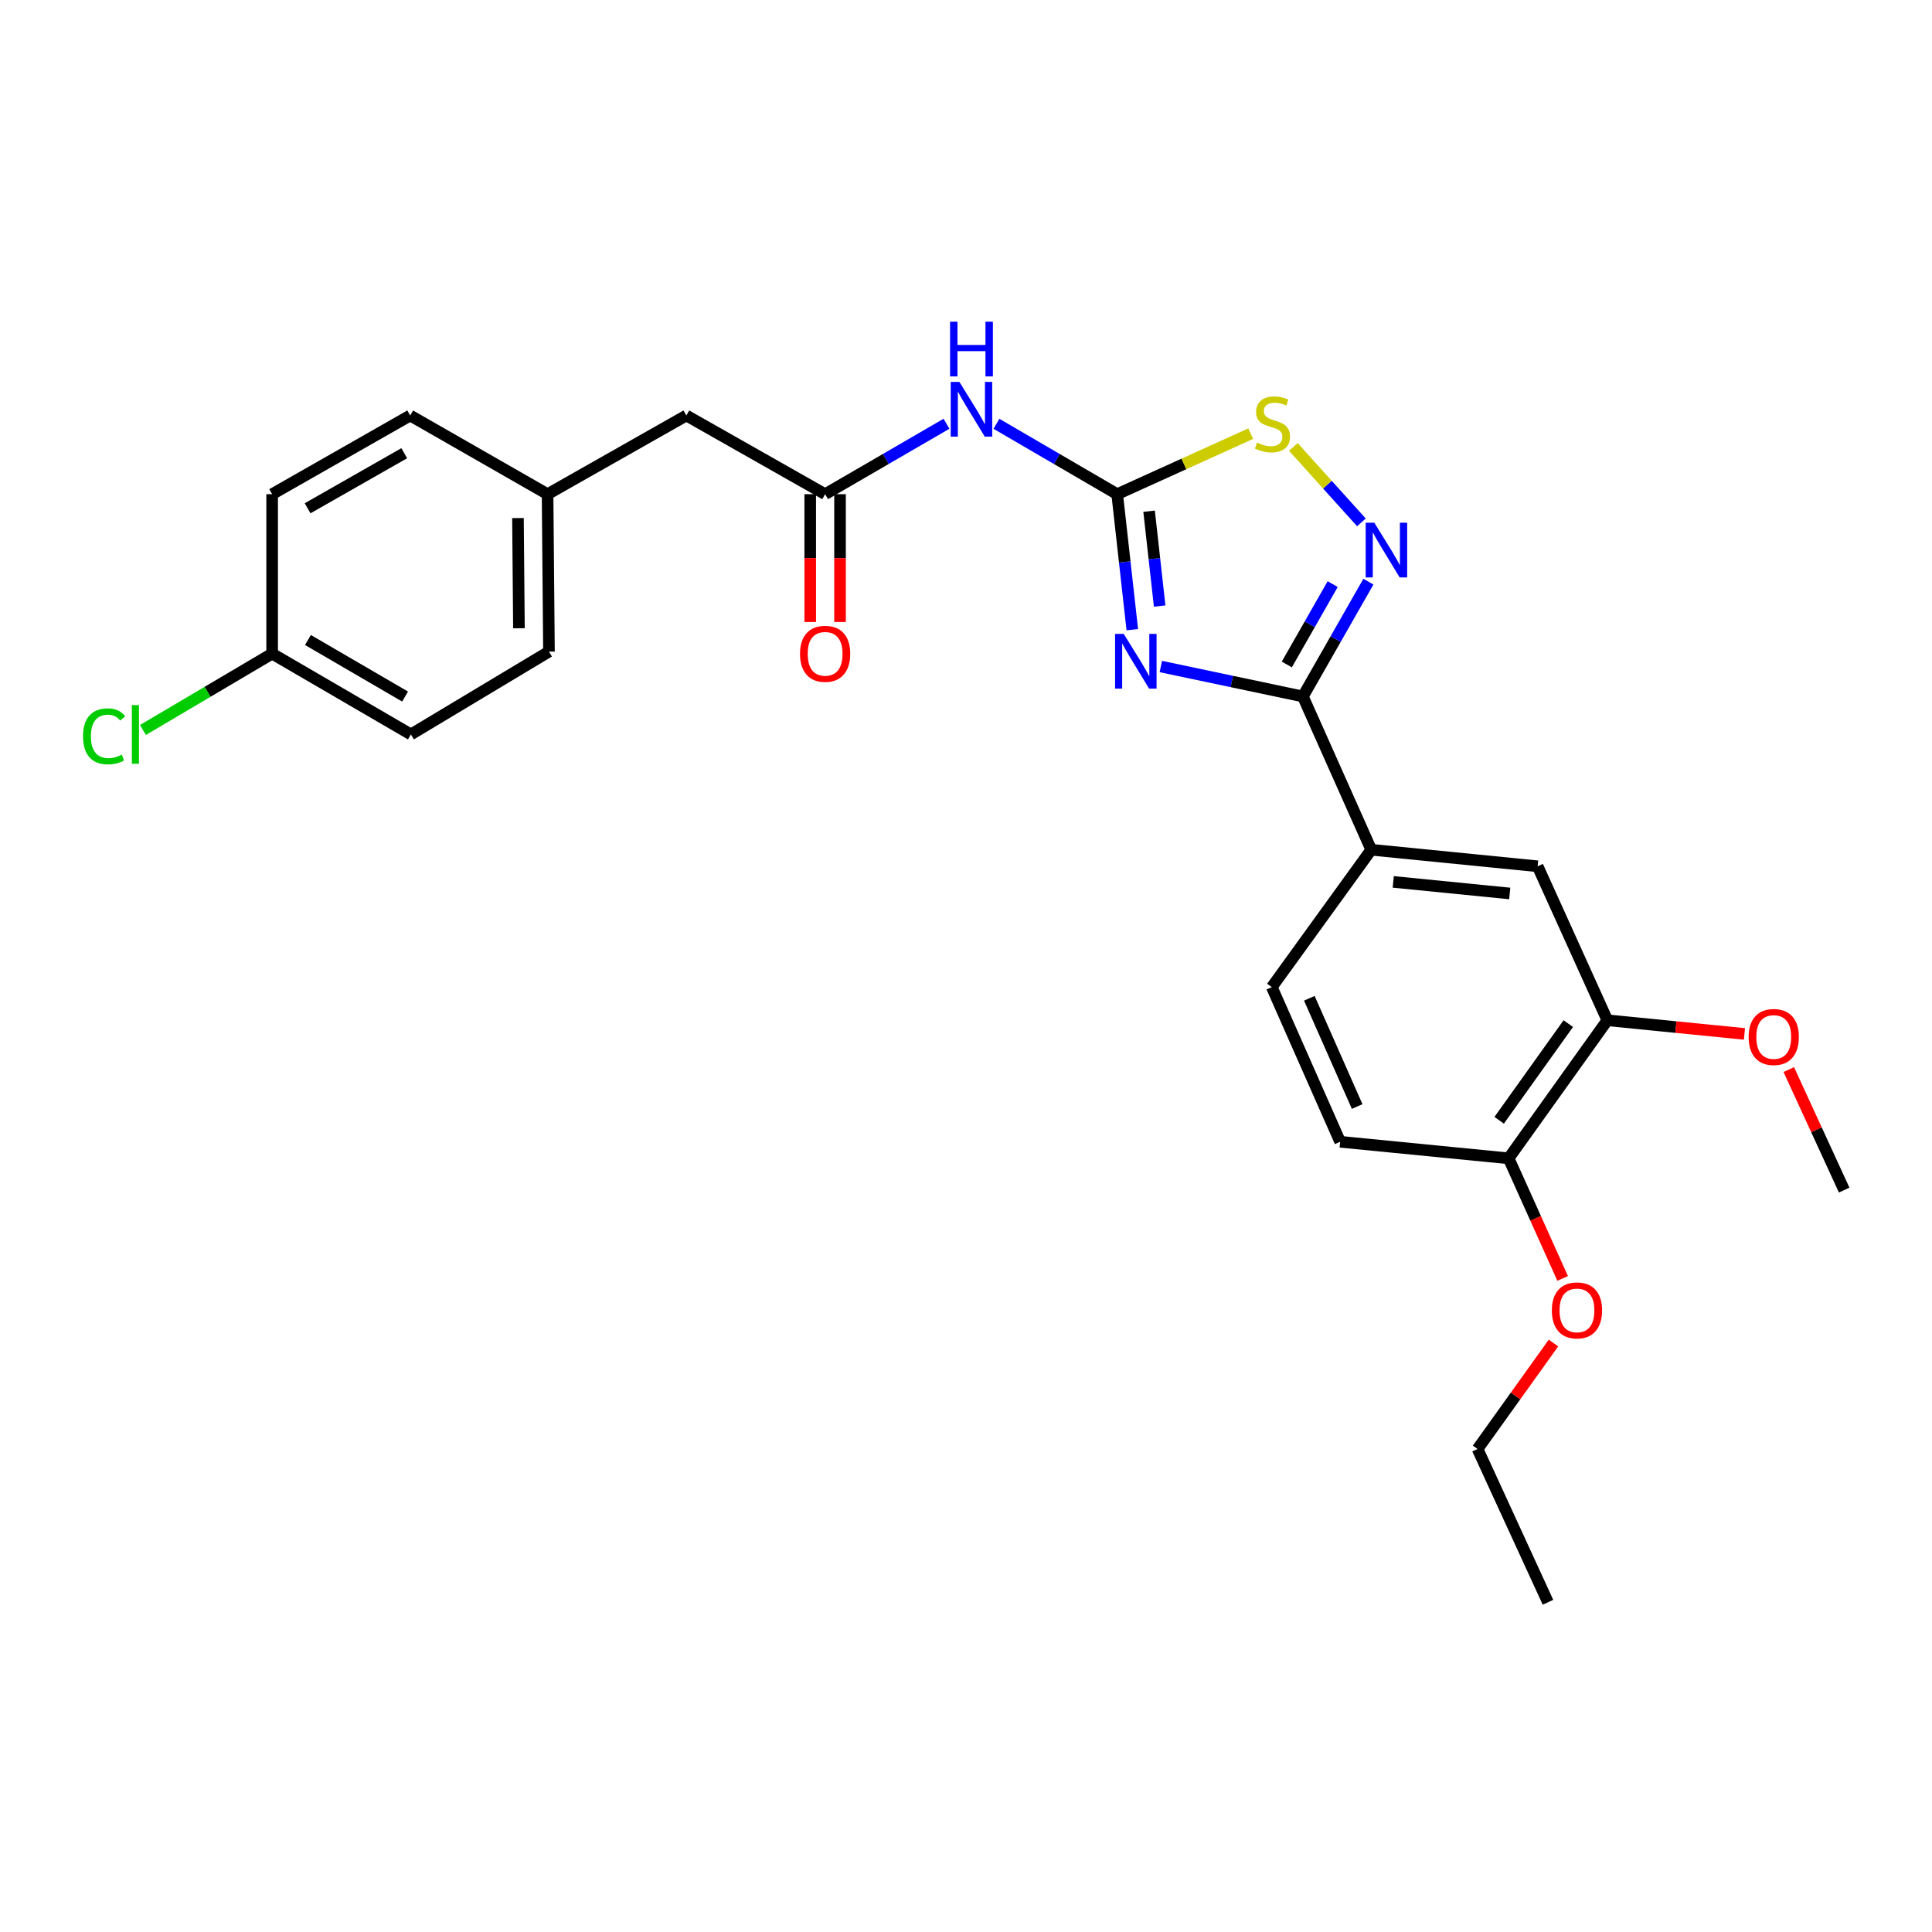 <?xml version='1.0' encoding='iso-8859-1'?>
<svg version='1.1' baseProfile='full'
              xmlns='http://www.w3.org/2000/svg'
                      xmlns:rdkit='http://www.rdkit.org/xml'
                      xmlns:xlink='http://www.w3.org/1999/xlink'
                  xml:space='preserve'
width='1000px' height='1000px' viewBox='0 0 1000 1000'>
<!-- END OF HEADER -->
<rect style='opacity:1.0;fill:#FFFFFF;stroke:none' width='1000' height='1000' x='0' y='0'> </rect>
<path class='bond-0' d='M 586.077,325.922 L 582.165,290.855' style='fill:none;fill-rule:evenodd;stroke:#0000FF;stroke-width:6px;stroke-linecap:butt;stroke-linejoin:miter;stroke-opacity:1' />
<path class='bond-0' d='M 582.165,290.855 L 578.253,255.787' style='fill:none;fill-rule:evenodd;stroke:#000000;stroke-width:6px;stroke-linecap:butt;stroke-linejoin:miter;stroke-opacity:1' />
<path class='bond-0' d='M 600.242,313.691 L 597.503,289.144' style='fill:none;fill-rule:evenodd;stroke:#0000FF;stroke-width:6px;stroke-linecap:butt;stroke-linejoin:miter;stroke-opacity:1' />
<path class='bond-0' d='M 597.503,289.144 L 594.765,264.597' style='fill:none;fill-rule:evenodd;stroke:#000000;stroke-width:6px;stroke-linecap:butt;stroke-linejoin:miter;stroke-opacity:1' />
<path class='bond-1' d='M 600.849,344.988 L 637.609,352.741' style='fill:none;fill-rule:evenodd;stroke:#0000FF;stroke-width:6px;stroke-linecap:butt;stroke-linejoin:miter;stroke-opacity:1' />
<path class='bond-1' d='M 637.609,352.741 L 674.369,360.494' style='fill:none;fill-rule:evenodd;stroke:#000000;stroke-width:6px;stroke-linecap:butt;stroke-linejoin:miter;stroke-opacity:1' />
<path class='bond-3' d='M 578.253,255.787 L 547.006,237.574' style='fill:none;fill-rule:evenodd;stroke:#000000;stroke-width:6px;stroke-linecap:butt;stroke-linejoin:miter;stroke-opacity:1' />
<path class='bond-3' d='M 547.006,237.574 L 515.758,219.36' style='fill:none;fill-rule:evenodd;stroke:#0000FF;stroke-width:6px;stroke-linecap:butt;stroke-linejoin:miter;stroke-opacity:1' />
<path class='bond-4' d='M 578.253,255.787 L 612.801,240.126' style='fill:none;fill-rule:evenodd;stroke:#000000;stroke-width:6px;stroke-linecap:butt;stroke-linejoin:miter;stroke-opacity:1' />
<path class='bond-4' d='M 612.801,240.126 L 647.349,224.464' style='fill:none;fill-rule:evenodd;stroke:#CCCC00;stroke-width:6px;stroke-linecap:butt;stroke-linejoin:miter;stroke-opacity:1' />
<path class='bond-2' d='M 674.369,360.494 L 691.326,330.78' style='fill:none;fill-rule:evenodd;stroke:#000000;stroke-width:6px;stroke-linecap:butt;stroke-linejoin:miter;stroke-opacity:1' />
<path class='bond-2' d='M 691.326,330.78 L 708.283,301.066' style='fill:none;fill-rule:evenodd;stroke:#0000FF;stroke-width:6px;stroke-linecap:butt;stroke-linejoin:miter;stroke-opacity:1' />
<path class='bond-2' d='M 666.052,343.931 L 677.922,323.131' style='fill:none;fill-rule:evenodd;stroke:#000000;stroke-width:6px;stroke-linecap:butt;stroke-linejoin:miter;stroke-opacity:1' />
<path class='bond-2' d='M 677.922,323.131 L 689.792,302.331' style='fill:none;fill-rule:evenodd;stroke:#0000FF;stroke-width:6px;stroke-linecap:butt;stroke-linejoin:miter;stroke-opacity:1' />
<path class='bond-6' d='M 674.369,360.494 L 709.746,439.822' style='fill:none;fill-rule:evenodd;stroke:#000000;stroke-width:6px;stroke-linecap:butt;stroke-linejoin:miter;stroke-opacity:1' />
<path class='bond-26' d='M 704.667,270.378 L 687.051,250.848' style='fill:none;fill-rule:evenodd;stroke:#0000FF;stroke-width:6px;stroke-linecap:butt;stroke-linejoin:miter;stroke-opacity:1' />
<path class='bond-26' d='M 687.051,250.848 L 669.434,231.318' style='fill:none;fill-rule:evenodd;stroke:#CCCC00;stroke-width:6px;stroke-linecap:butt;stroke-linejoin:miter;stroke-opacity:1' />
<path class='bond-5' d='M 489.906,219.331 L 458.495,237.559' style='fill:none;fill-rule:evenodd;stroke:#0000FF;stroke-width:6px;stroke-linecap:butt;stroke-linejoin:miter;stroke-opacity:1' />
<path class='bond-5' d='M 458.495,237.559 L 427.083,255.787' style='fill:none;fill-rule:evenodd;stroke:#000000;stroke-width:6px;stroke-linecap:butt;stroke-linejoin:miter;stroke-opacity:1' />
<path class='bond-10' d='M 419.366,255.787 L 419.366,288.867' style='fill:none;fill-rule:evenodd;stroke:#000000;stroke-width:6px;stroke-linecap:butt;stroke-linejoin:miter;stroke-opacity:1' />
<path class='bond-10' d='M 419.366,288.867 L 419.366,321.947' style='fill:none;fill-rule:evenodd;stroke:#FF0000;stroke-width:6px;stroke-linecap:butt;stroke-linejoin:miter;stroke-opacity:1' />
<path class='bond-10' d='M 434.8,255.787 L 434.8,288.867' style='fill:none;fill-rule:evenodd;stroke:#000000;stroke-width:6px;stroke-linecap:butt;stroke-linejoin:miter;stroke-opacity:1' />
<path class='bond-10' d='M 434.8,288.867 L 434.8,321.947' style='fill:none;fill-rule:evenodd;stroke:#FF0000;stroke-width:6px;stroke-linecap:butt;stroke-linejoin:miter;stroke-opacity:1' />
<path class='bond-13' d='M 427.083,255.787 L 355.258,215.06' style='fill:none;fill-rule:evenodd;stroke:#000000;stroke-width:6px;stroke-linecap:butt;stroke-linejoin:miter;stroke-opacity:1' />
<path class='bond-7' d='M 709.746,439.822 L 795.882,448.388' style='fill:none;fill-rule:evenodd;stroke:#000000;stroke-width:6px;stroke-linecap:butt;stroke-linejoin:miter;stroke-opacity:1' />
<path class='bond-7' d='M 721.139,456.465 L 781.434,462.46' style='fill:none;fill-rule:evenodd;stroke:#000000;stroke-width:6px;stroke-linecap:butt;stroke-linejoin:miter;stroke-opacity:1' />
<path class='bond-11' d='M 709.746,439.822 L 658.284,510.936' style='fill:none;fill-rule:evenodd;stroke:#000000;stroke-width:6px;stroke-linecap:butt;stroke-linejoin:miter;stroke-opacity:1' />
<path class='bond-8' d='M 795.882,448.388 L 831.961,528.084' style='fill:none;fill-rule:evenodd;stroke:#000000;stroke-width:6px;stroke-linecap:butt;stroke-linejoin:miter;stroke-opacity:1' />
<path class='bond-16' d='M 831.961,528.084 L 867.443,531.62' style='fill:none;fill-rule:evenodd;stroke:#000000;stroke-width:6px;stroke-linecap:butt;stroke-linejoin:miter;stroke-opacity:1' />
<path class='bond-16' d='M 867.443,531.62 L 902.924,535.156' style='fill:none;fill-rule:evenodd;stroke:#FF0000;stroke-width:6px;stroke-linecap:butt;stroke-linejoin:miter;stroke-opacity:1' />
<path class='bond-27' d='M 831.961,528.084 L 780.86,599.549' style='fill:none;fill-rule:evenodd;stroke:#000000;stroke-width:6px;stroke-linecap:butt;stroke-linejoin:miter;stroke-opacity:1' />
<path class='bond-27' d='M 811.742,529.827 L 775.971,579.853' style='fill:none;fill-rule:evenodd;stroke:#000000;stroke-width:6px;stroke-linecap:butt;stroke-linejoin:miter;stroke-opacity:1' />
<path class='bond-9' d='M 780.86,599.549 L 693.661,590.984' style='fill:none;fill-rule:evenodd;stroke:#000000;stroke-width:6px;stroke-linecap:butt;stroke-linejoin:miter;stroke-opacity:1' />
<path class='bond-22' d='M 780.86,599.549 L 794.842,630.628' style='fill:none;fill-rule:evenodd;stroke:#000000;stroke-width:6px;stroke-linecap:butt;stroke-linejoin:miter;stroke-opacity:1' />
<path class='bond-22' d='M 794.842,630.628 L 808.824,661.707' style='fill:none;fill-rule:evenodd;stroke:#FF0000;stroke-width:6px;stroke-linecap:butt;stroke-linejoin:miter;stroke-opacity:1' />
<path class='bond-12' d='M 658.284,510.936 L 693.661,590.984' style='fill:none;fill-rule:evenodd;stroke:#000000;stroke-width:6px;stroke-linecap:butt;stroke-linejoin:miter;stroke-opacity:1' />
<path class='bond-12' d='M 677.707,516.704 L 702.471,572.738' style='fill:none;fill-rule:evenodd;stroke:#000000;stroke-width:6px;stroke-linecap:butt;stroke-linejoin:miter;stroke-opacity:1' />
<path class='bond-14' d='M 355.258,215.06 L 283.424,255.787' style='fill:none;fill-rule:evenodd;stroke:#000000;stroke-width:6px;stroke-linecap:butt;stroke-linejoin:miter;stroke-opacity:1' />
<path class='bond-20' d='M 283.424,255.787 L 212.31,215.06' style='fill:none;fill-rule:evenodd;stroke:#000000;stroke-width:6px;stroke-linecap:butt;stroke-linejoin:miter;stroke-opacity:1' />
<path class='bond-21' d='M 283.424,255.787 L 284.144,337.267' style='fill:none;fill-rule:evenodd;stroke:#000000;stroke-width:6px;stroke-linecap:butt;stroke-linejoin:miter;stroke-opacity:1' />
<path class='bond-21' d='M 268.099,268.146 L 268.603,325.182' style='fill:none;fill-rule:evenodd;stroke:#000000;stroke-width:6px;stroke-linecap:butt;stroke-linejoin:miter;stroke-opacity:1' />
<path class='bond-15' d='M 140.854,338.33 L 212.67,380.138' style='fill:none;fill-rule:evenodd;stroke:#000000;stroke-width:6px;stroke-linecap:butt;stroke-linejoin:miter;stroke-opacity:1' />
<path class='bond-15' d='M 159.391,331.263 L 209.662,360.529' style='fill:none;fill-rule:evenodd;stroke:#000000;stroke-width:6px;stroke-linecap:butt;stroke-linejoin:miter;stroke-opacity:1' />
<path class='bond-17' d='M 140.854,338.33 L 107.42,358.083' style='fill:none;fill-rule:evenodd;stroke:#000000;stroke-width:6px;stroke-linecap:butt;stroke-linejoin:miter;stroke-opacity:1' />
<path class='bond-17' d='M 107.42,358.083 L 73.986,377.837' style='fill:none;fill-rule:evenodd;stroke:#00CC00;stroke-width:6px;stroke-linecap:butt;stroke-linejoin:miter;stroke-opacity:1' />
<path class='bond-28' d='M 140.854,338.33 L 140.854,255.787' style='fill:none;fill-rule:evenodd;stroke:#000000;stroke-width:6px;stroke-linecap:butt;stroke-linejoin:miter;stroke-opacity:1' />
<path class='bond-24' d='M 925.875,553.609 L 940.21,584.802' style='fill:none;fill-rule:evenodd;stroke:#FF0000;stroke-width:6px;stroke-linecap:butt;stroke-linejoin:miter;stroke-opacity:1' />
<path class='bond-24' d='M 940.21,584.802 L 954.545,615.994' style='fill:none;fill-rule:evenodd;stroke:#000000;stroke-width:6px;stroke-linecap:butt;stroke-linejoin:miter;stroke-opacity:1' />
<path class='bond-18' d='M 140.854,255.787 L 212.31,215.06' style='fill:none;fill-rule:evenodd;stroke:#000000;stroke-width:6px;stroke-linecap:butt;stroke-linejoin:miter;stroke-opacity:1' />
<path class='bond-18' d='M 159.214,263.087 L 209.234,234.578' style='fill:none;fill-rule:evenodd;stroke:#000000;stroke-width:6px;stroke-linecap:butt;stroke-linejoin:miter;stroke-opacity:1' />
<path class='bond-19' d='M 212.67,380.138 L 284.144,337.267' style='fill:none;fill-rule:evenodd;stroke:#000000;stroke-width:6px;stroke-linecap:butt;stroke-linejoin:miter;stroke-opacity:1' />
<path class='bond-23' d='M 804.078,695.151 L 784.431,722.571' style='fill:none;fill-rule:evenodd;stroke:#FF0000;stroke-width:6px;stroke-linecap:butt;stroke-linejoin:miter;stroke-opacity:1' />
<path class='bond-23' d='M 784.431,722.571 L 764.783,749.991' style='fill:none;fill-rule:evenodd;stroke:#000000;stroke-width:6px;stroke-linecap:butt;stroke-linejoin:miter;stroke-opacity:1' />
<path class='bond-25' d='M 764.783,749.991 L 801.232,829.335' style='fill:none;fill-rule:evenodd;stroke:#000000;stroke-width:6px;stroke-linecap:butt;stroke-linejoin:miter;stroke-opacity:1' />
<path  class='atom-0' d='M 581.639 328.097
L 590.919 343.097
Q 591.839 344.577, 593.319 347.257
Q 594.799 349.937, 594.879 350.097
L 594.879 328.097
L 598.639 328.097
L 598.639 356.417
L 594.759 356.417
L 584.799 340.017
Q 583.639 338.097, 582.399 335.897
Q 581.199 333.697, 580.839 333.017
L 580.839 356.417
L 577.159 356.417
L 577.159 328.097
L 581.639 328.097
' fill='#0000FF'/>
<path  class='atom-3' d='M 711.348 270.565
L 720.628 285.565
Q 721.548 287.045, 723.028 289.725
Q 724.508 292.405, 724.588 292.565
L 724.588 270.565
L 728.348 270.565
L 728.348 298.885
L 724.468 298.885
L 714.508 282.485
Q 713.348 280.565, 712.108 278.365
Q 710.908 276.165, 710.548 275.485
L 710.548 298.885
L 706.868 298.885
L 706.868 270.565
L 711.348 270.565
' fill='#0000FF'/>
<path  class='atom-4' d='M 496.575 197.668
L 505.855 212.668
Q 506.775 214.148, 508.255 216.828
Q 509.735 219.508, 509.815 219.668
L 509.815 197.668
L 513.575 197.668
L 513.575 225.988
L 509.695 225.988
L 499.735 209.588
Q 498.575 207.668, 497.335 205.468
Q 496.135 203.268, 495.775 202.588
L 495.775 225.988
L 492.095 225.988
L 492.095 197.668
L 496.575 197.668
' fill='#0000FF'/>
<path  class='atom-4' d='M 491.755 166.516
L 495.595 166.516
L 495.595 178.556
L 510.075 178.556
L 510.075 166.516
L 513.915 166.516
L 513.915 194.836
L 510.075 194.836
L 510.075 181.756
L 495.595 181.756
L 495.595 194.836
L 491.755 194.836
L 491.755 166.516
' fill='#0000FF'/>
<path  class='atom-5' d='M 650.636 229.067
Q 650.956 229.187, 652.276 229.747
Q 653.596 230.307, 655.036 230.667
Q 656.516 230.987, 657.956 230.987
Q 660.636 230.987, 662.196 229.707
Q 663.756 228.387, 663.756 226.107
Q 663.756 224.547, 662.956 223.587
Q 662.196 222.627, 660.996 222.107
Q 659.796 221.587, 657.796 220.987
Q 655.276 220.227, 653.756 219.507
Q 652.276 218.787, 651.196 217.267
Q 650.156 215.747, 650.156 213.187
Q 650.156 209.627, 652.556 207.427
Q 654.996 205.227, 659.796 205.227
Q 663.076 205.227, 666.796 206.787
L 665.876 209.867
Q 662.476 208.467, 659.916 208.467
Q 657.156 208.467, 655.636 209.627
Q 654.116 210.747, 654.156 212.707
Q 654.156 214.227, 654.916 215.147
Q 655.716 216.067, 656.836 216.587
Q 657.996 217.107, 659.916 217.707
Q 662.476 218.507, 663.996 219.307
Q 665.516 220.107, 666.596 221.747
Q 667.716 223.347, 667.716 226.107
Q 667.716 230.027, 665.076 232.147
Q 662.476 234.227, 658.116 234.227
Q 655.596 234.227, 653.676 233.667
Q 651.796 233.147, 649.556 232.227
L 650.636 229.067
' fill='#CCCC00'/>
<path  class='atom-11' d='M 414.083 338.41
Q 414.083 331.61, 417.443 327.81
Q 420.803 324.01, 427.083 324.01
Q 433.363 324.01, 436.723 327.81
Q 440.083 331.61, 440.083 338.41
Q 440.083 345.29, 436.683 349.21
Q 433.283 353.09, 427.083 353.09
Q 420.843 353.09, 417.443 349.21
Q 414.083 345.33, 414.083 338.41
M 427.083 349.89
Q 431.403 349.89, 433.723 347.01
Q 436.083 344.09, 436.083 338.41
Q 436.083 332.85, 433.723 330.05
Q 431.403 327.21, 427.083 327.21
Q 422.763 327.21, 420.403 330.01
Q 418.083 332.81, 418.083 338.41
Q 418.083 344.13, 420.403 347.01
Q 422.763 349.89, 427.083 349.89
' fill='#FF0000'/>
<path  class='atom-17' d='M 905.088 536.747
Q 905.088 529.947, 908.448 526.147
Q 911.808 522.347, 918.088 522.347
Q 924.368 522.347, 927.728 526.147
Q 931.088 529.947, 931.088 536.747
Q 931.088 543.627, 927.688 547.547
Q 924.288 551.427, 918.088 551.427
Q 911.848 551.427, 908.448 547.547
Q 905.088 543.667, 905.088 536.747
M 918.088 548.227
Q 922.408 548.227, 924.728 545.347
Q 927.088 542.427, 927.088 536.747
Q 927.088 531.187, 924.728 528.387
Q 922.408 525.547, 918.088 525.547
Q 913.768 525.547, 911.408 528.347
Q 909.088 531.147, 909.088 536.747
Q 909.088 542.467, 911.408 545.347
Q 913.768 548.227, 918.088 548.227
' fill='#FF0000'/>
<path  class='atom-18' d='M 42.971 381.118
Q 42.971 374.078, 46.251 370.398
Q 49.571 366.678, 55.851 366.678
Q 61.691 366.678, 64.811 370.798
L 62.171 372.958
Q 59.891 369.958, 55.851 369.958
Q 51.571 369.958, 49.291 372.838
Q 47.051 375.678, 47.051 381.118
Q 47.051 386.718, 49.371 389.598
Q 51.731 392.478, 56.291 392.478
Q 59.411 392.478, 63.051 390.598
L 64.171 393.598
Q 62.691 394.558, 60.451 395.118
Q 58.211 395.678, 55.731 395.678
Q 49.571 395.678, 46.251 391.918
Q 42.971 388.158, 42.971 381.118
' fill='#00CC00'/>
<path  class='atom-18' d='M 68.251 364.958
L 71.931 364.958
L 71.931 395.318
L 68.251 395.318
L 68.251 364.958
' fill='#00CC00'/>
<path  class='atom-23' d='M 803.236 678.262
Q 803.236 671.462, 806.596 667.662
Q 809.956 663.862, 816.236 663.862
Q 822.516 663.862, 825.876 667.662
Q 829.236 671.462, 829.236 678.262
Q 829.236 685.142, 825.836 689.062
Q 822.436 692.942, 816.236 692.942
Q 809.996 692.942, 806.596 689.062
Q 803.236 685.182, 803.236 678.262
M 816.236 689.742
Q 820.556 689.742, 822.876 686.862
Q 825.236 683.942, 825.236 678.262
Q 825.236 672.702, 822.876 669.902
Q 820.556 667.062, 816.236 667.062
Q 811.916 667.062, 809.556 669.862
Q 807.236 672.662, 807.236 678.262
Q 807.236 683.982, 809.556 686.862
Q 811.916 689.742, 816.236 689.742
' fill='#FF0000'/>
</svg>
